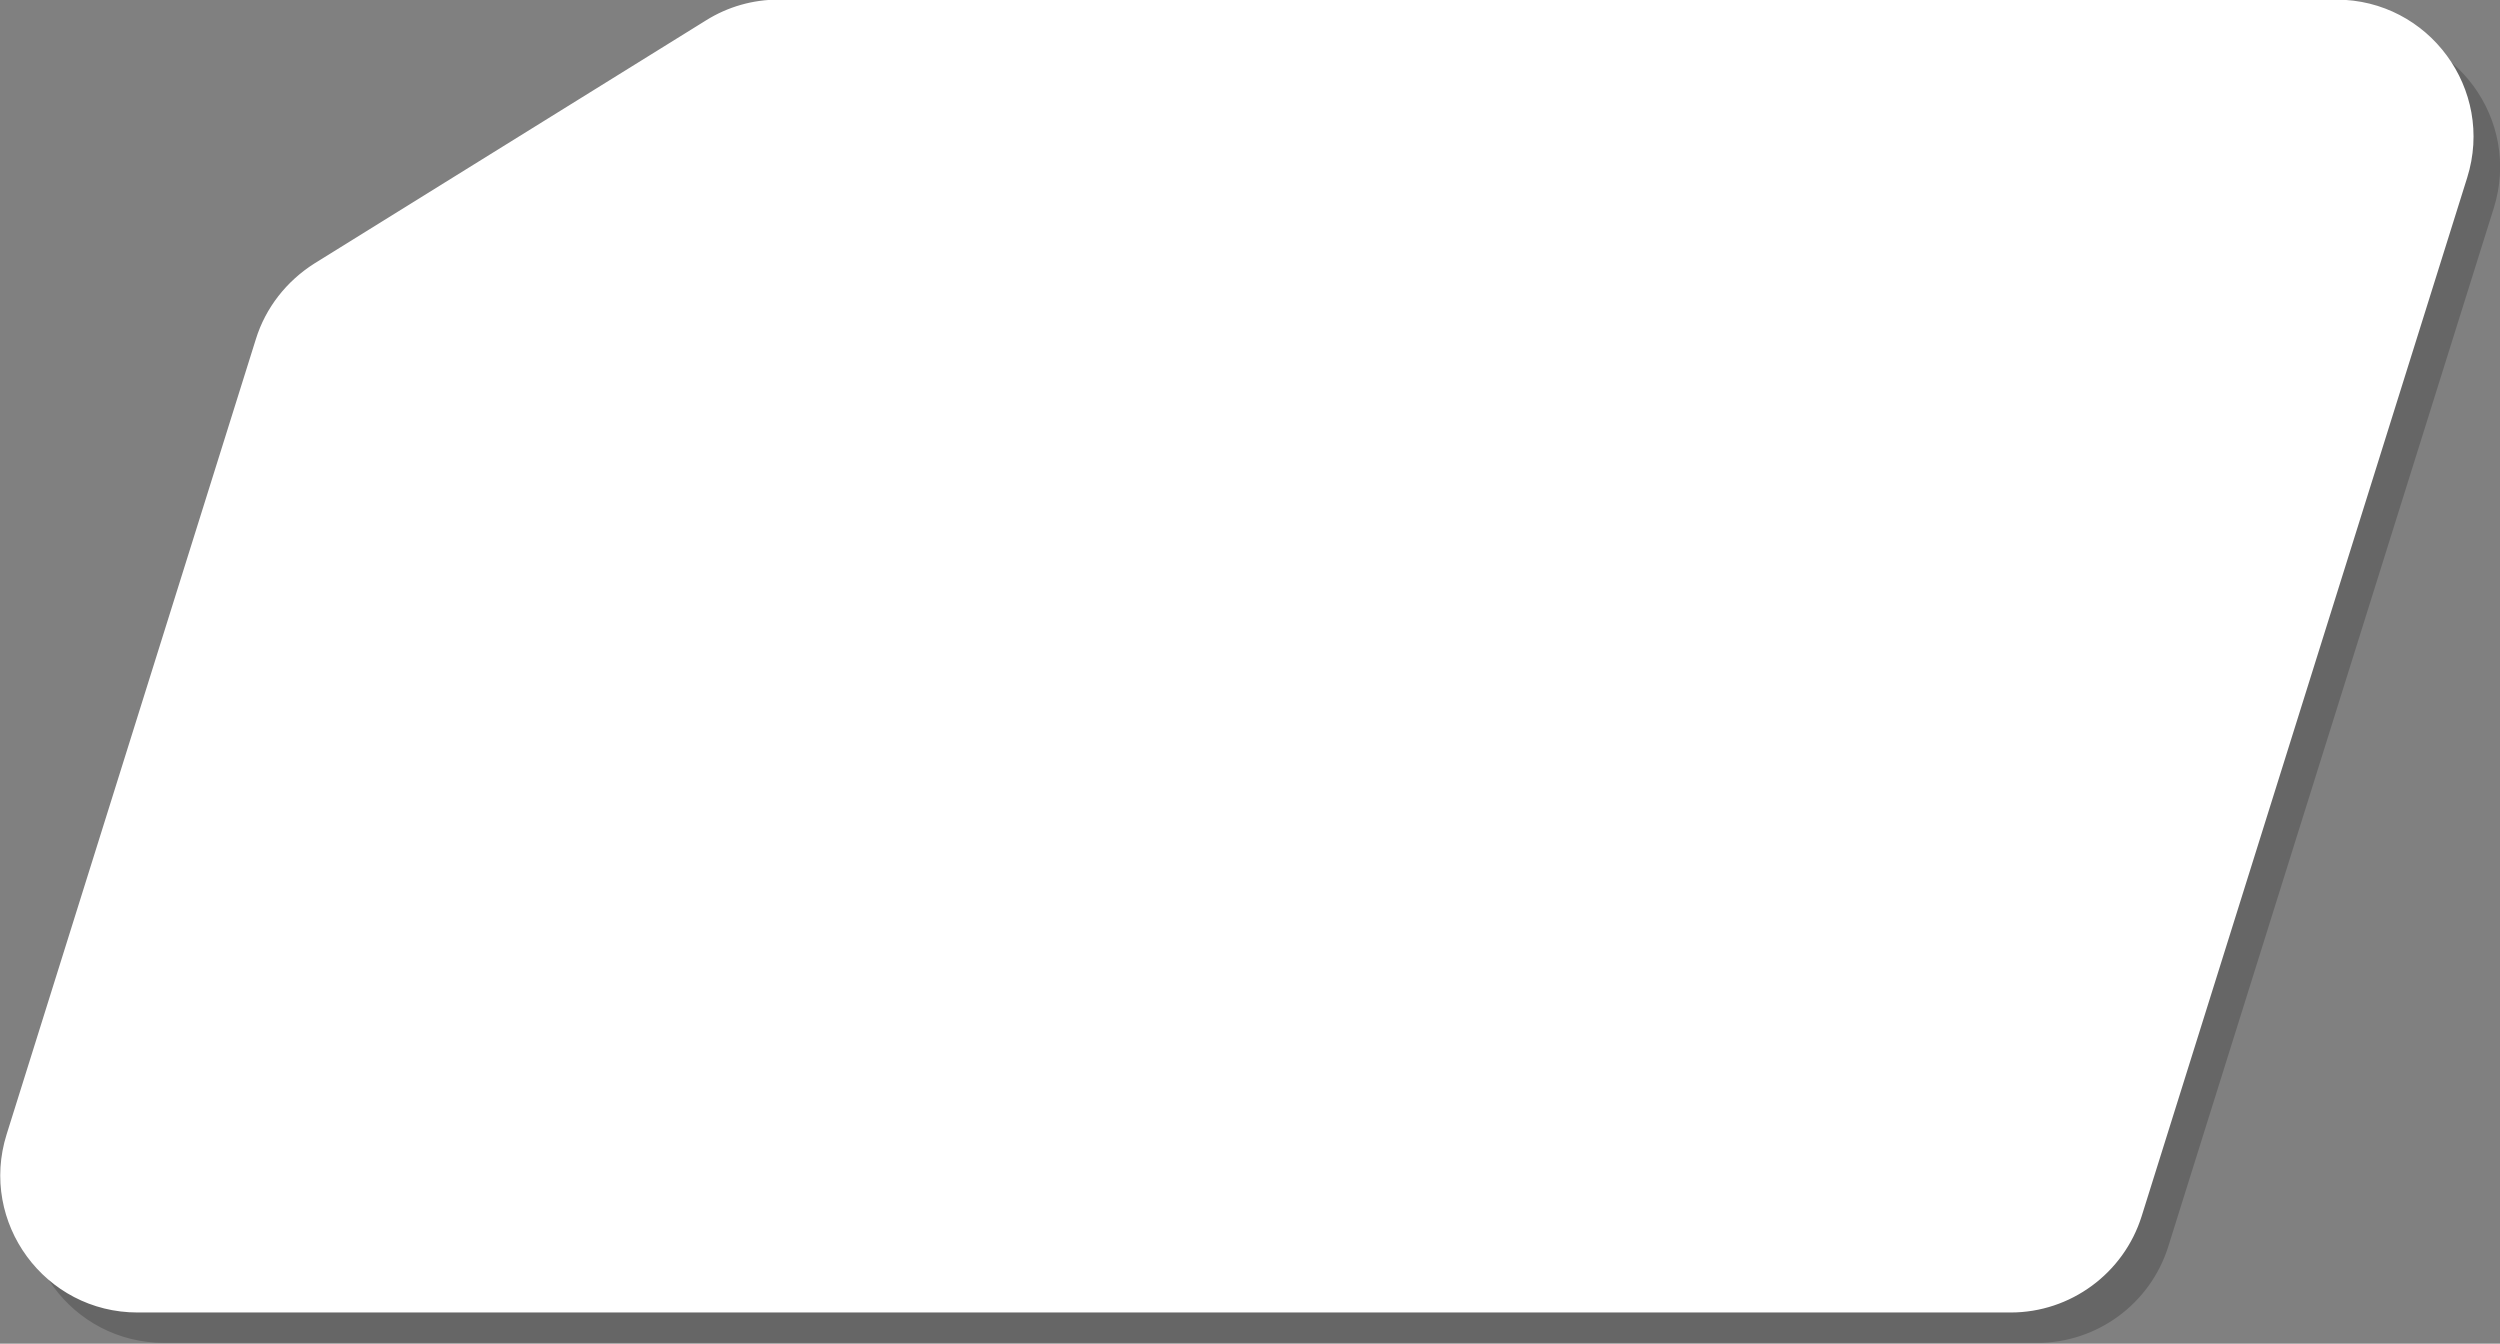 <?xml version="1.0" encoding="utf-8"?>
<!-- Generator: Adobe Illustrator 26.0.1, SVG Export Plug-In . SVG Version: 6.00 Build 0)  -->
<svg version="1.1" id="圖層_1" xmlns="http://www.w3.org/2000/svg" xmlns:xlink="http://www.w3.org/1999/xlink" x="0px" y="0px"
	 width="658.1px" height="353.7px" viewBox="0 0 658.1 353.7" style="enable-background:new 0 0 658.1 353.7;" xml:space="preserve"
	>
<rect x="0" y="0" width="658.1" height="353.7" fill="#808080" stroke="none"/>
<style type="text/css">
	.st0{opacity:0.2;}
	.st1{clip-path:url(#SVGID_00000102515429736017138740000014567094835264824756_);}
	.st2{fill:none;stroke:#000000;stroke-width:2;stroke-miterlimit:10;}
	.st3{fill:#FFFFFF;}
	.st4{clip-path:url(#SVGID_00000074399973161761063210000018158068283375594671_);}
	.st5{fill:none;stroke:#FFFFFF;stroke-width:2;stroke-miterlimit:10;}
</style>
<g>
	<g class="st0">
		<g>
			<path d="M90.3,78.2l103.1-64c5.6-3.5,12-5.3,18.5-5.3H622c23.7,0,40.6,23,33.5,45.6l-85.7,273.4c-4.6,14.6-18.2,24.6-33.5,24.6
				H43.2c-23.7,0-40.6-23-33.5-45.6L75.3,97.6C77.8,89.5,83.2,82.7,90.3,78.2"/>
			<g>
				<defs>
					<path id="SVGID_1_" d="M90.3,78.2l103.1-64c5.6-3.5,12-5.3,18.5-5.3H622c23.7,0,40.6,23,33.5,45.6l-85.7,273.4
						c-4.6,14.6-18.2,24.6-33.5,24.6H43.2c-23.7,0-40.6-23-33.5-45.6L75.3,97.6C77.8,89.5,83.2,82.7,90.3,78.2"/>
				</defs>
				<clipPath id="SVGID_00000160876800365891744440000009571148636379567797_">
					<use xlink:href="#SVGID_1_"  style="overflow:visible;"/>
				</clipPath>
				<polygon style="clip-path:url(#SVGID_00000160876800365891744440000009571148636379567797_);" points="-32.6,5.8 -32.6,81.8 
					-32.6,217.3 -32.6,352.8 661.4,352.8 661.4,276.8 661.4,141.3 661.4,5.8 				"/>
			</g>
			<path class="st2" d="M90.3,78.2l103.1-64c5.6-3.5,12-5.3,18.5-5.3H622c23.7,0,40.6,23,33.5,45.6l-85.7,273.4
				c-4.6,14.6-18.2,24.6-33.5,24.6H43.2c-23.7,0-40.6-23-33.5-45.6L75.3,97.6C77.8,89.5,83.2,82.7,90.3,78.2z"/>
		</g>
	</g>
	<path class="st3" d="M83.3,70.2l103.1-64c5.6-3.5,12-5.3,18.5-5.3H615c23.7,0,40.6,23,33.5,45.6l-85.7,273.4
		c-4.6,14.6-18.2,24.6-33.5,24.6H36.2c-23.7,0-40.6-23-33.5-45.6L68.3,89.6C70.8,81.5,76.2,74.7,83.3,70.2"/>
	<g>
		<defs>
			<path id="SVGID_00000136405237428565016720000011833598327389783717_" d="M204.9,1c-6.5,0-13,1.8-18.5,5.3l-103.1,64
				c-7.2,4.4-12.5,11.3-15,19.3L2.6,299c-7.1,22.6,9.8,45.6,33.5,45.6h493.1c15.4,0,28.9-10,33.5-24.6l85.8-273.4
				C655.6,24,638.7,1,615,1H204.9z"/>
		</defs>
		<clipPath id="SVGID_00000151526674175885402670000003080529258550990223_">
			<use xlink:href="#SVGID_00000136405237428565016720000011833598327389783717_"  style="overflow:visible;"/>
		</clipPath>
		<g style="clip-path:url(#SVGID_00000151526674175885402670000003080529258550990223_);">
			<defs>
				<rect id="SVGID_00000052816295444429395980000010282260652902305727_" x="-39.6" y="-2.1" width="694" height="347"/>
			</defs>
			<clipPath id="SVGID_00000063629066302872120000000001326263531362564286_">
				<use xlink:href="#SVGID_00000052816295444429395980000010282260652902305727_"  style="overflow:visible;"/>
			</clipPath>
		</g>
	</g>
	<path class="st5" d="M83.3,70.2l103.1-64c5.6-3.5,12-5.3,18.5-5.3H615c23.7,0,40.6,23,33.5,45.6l-85.7,273.4
		c-4.6,14.6-18.2,24.6-33.5,24.6H36.2c-23.7,0-40.6-23-33.5-45.6L68.3,89.6C70.8,81.5,76.2,74.7,83.3,70.2z"/>
</g>
</svg>
